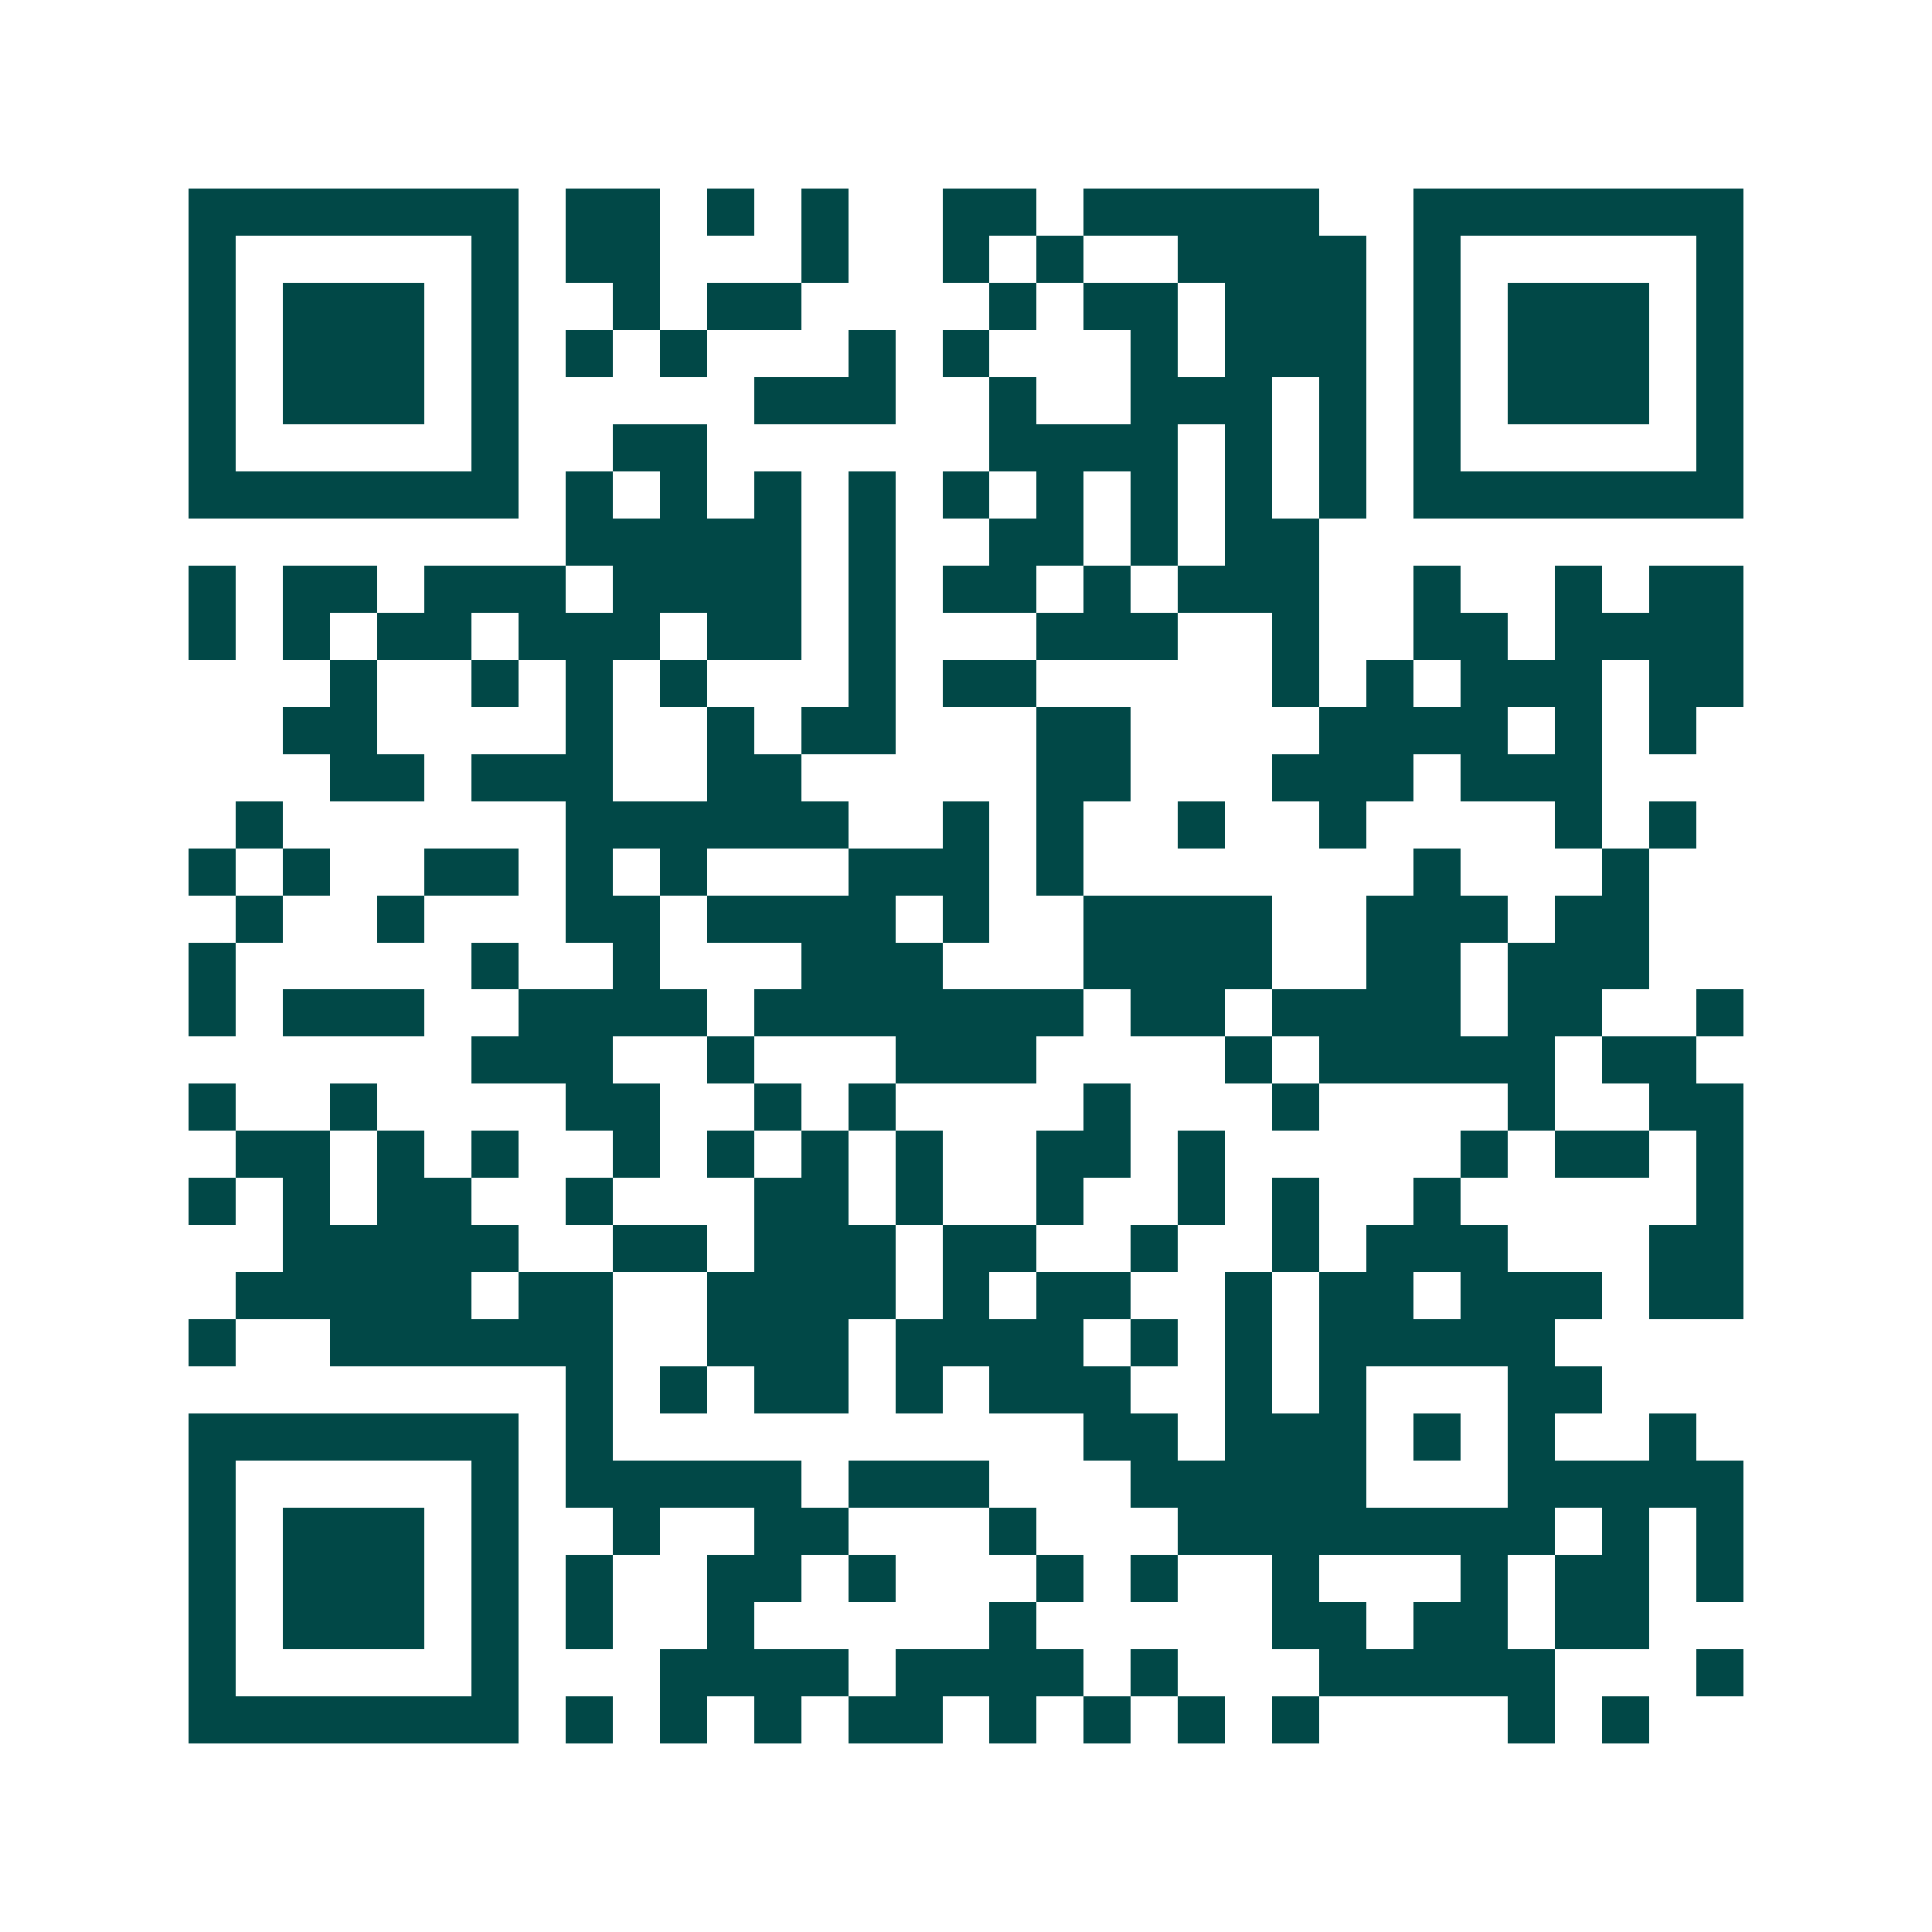 <svg xmlns="http://www.w3.org/2000/svg" width="200" height="200" viewBox="0 0 41 41" shape-rendering="crispEdges"><path fill="#ffffff" d="M0 0h41v41H0z"/><path stroke="#014847" d="M4 4.5h7m1 0h2m1 0h1m1 0h1m2 0h2m1 0h5m2 0h7M4 5.5h1m5 0h1m1 0h2m3 0h1m2 0h1m1 0h1m2 0h4m1 0h1m5 0h1M4 6.5h1m1 0h3m1 0h1m2 0h1m1 0h2m4 0h1m1 0h2m1 0h3m1 0h1m1 0h3m1 0h1M4 7.5h1m1 0h3m1 0h1m1 0h1m1 0h1m3 0h1m1 0h1m3 0h1m1 0h3m1 0h1m1 0h3m1 0h1M4 8.5h1m1 0h3m1 0h1m5 0h3m2 0h1m2 0h3m1 0h1m1 0h1m1 0h3m1 0h1M4 9.5h1m5 0h1m2 0h2m6 0h4m1 0h1m1 0h1m1 0h1m5 0h1M4 10.5h7m1 0h1m1 0h1m1 0h1m1 0h1m1 0h1m1 0h1m1 0h1m1 0h1m1 0h1m1 0h7M12 11.5h5m1 0h1m2 0h2m1 0h1m1 0h2M4 12.5h1m1 0h2m1 0h3m1 0h4m1 0h1m1 0h2m1 0h1m1 0h3m2 0h1m2 0h1m1 0h2M4 13.5h1m1 0h1m1 0h2m1 0h3m1 0h2m1 0h1m3 0h3m2 0h1m2 0h2m1 0h4M7 14.5h1m2 0h1m1 0h1m1 0h1m3 0h1m1 0h2m5 0h1m1 0h1m1 0h3m1 0h2M6 15.5h2m4 0h1m2 0h1m1 0h2m3 0h2m4 0h4m1 0h1m1 0h1M7 16.5h2m1 0h3m2 0h2m5 0h2m3 0h3m1 0h3M5 17.5h1m6 0h6m2 0h1m1 0h1m2 0h1m2 0h1m4 0h1m1 0h1M4 18.5h1m1 0h1m2 0h2m1 0h1m1 0h1m3 0h3m1 0h1m7 0h1m3 0h1M5 19.5h1m2 0h1m3 0h2m1 0h4m1 0h1m2 0h4m2 0h3m1 0h2M4 20.5h1m5 0h1m2 0h1m3 0h3m3 0h4m2 0h2m1 0h3M4 21.5h1m1 0h3m2 0h4m1 0h7m1 0h2m1 0h4m1 0h2m2 0h1M10 22.5h3m2 0h1m3 0h3m4 0h1m1 0h5m1 0h2M4 23.5h1m2 0h1m4 0h2m2 0h1m1 0h1m4 0h1m3 0h1m4 0h1m2 0h2M5 24.5h2m1 0h1m1 0h1m2 0h1m1 0h1m1 0h1m1 0h1m2 0h2m1 0h1m5 0h1m1 0h2m1 0h1M4 25.5h1m1 0h1m1 0h2m2 0h1m3 0h2m1 0h1m2 0h1m2 0h1m1 0h1m2 0h1m5 0h1M6 26.5h5m2 0h2m1 0h3m1 0h2m2 0h1m2 0h1m1 0h3m3 0h2M5 27.5h5m1 0h2m2 0h4m1 0h1m1 0h2m2 0h1m1 0h2m1 0h3m1 0h2M4 28.5h1m2 0h6m2 0h3m1 0h4m1 0h1m1 0h1m1 0h5M12 29.5h1m1 0h1m1 0h2m1 0h1m1 0h3m2 0h1m1 0h1m3 0h2M4 30.5h7m1 0h1m10 0h2m1 0h3m1 0h1m1 0h1m2 0h1M4 31.5h1m5 0h1m1 0h5m1 0h3m3 0h5m3 0h5M4 32.5h1m1 0h3m1 0h1m2 0h1m2 0h2m3 0h1m3 0h8m1 0h1m1 0h1M4 33.5h1m1 0h3m1 0h1m1 0h1m2 0h2m1 0h1m3 0h1m1 0h1m2 0h1m3 0h1m1 0h2m1 0h1M4 34.5h1m1 0h3m1 0h1m1 0h1m2 0h1m5 0h1m5 0h2m1 0h2m1 0h2M4 35.5h1m5 0h1m3 0h4m1 0h4m1 0h1m3 0h5m3 0h1M4 36.5h7m1 0h1m1 0h1m1 0h1m1 0h2m1 0h1m1 0h1m1 0h1m1 0h1m4 0h1m1 0h1"/></svg>
